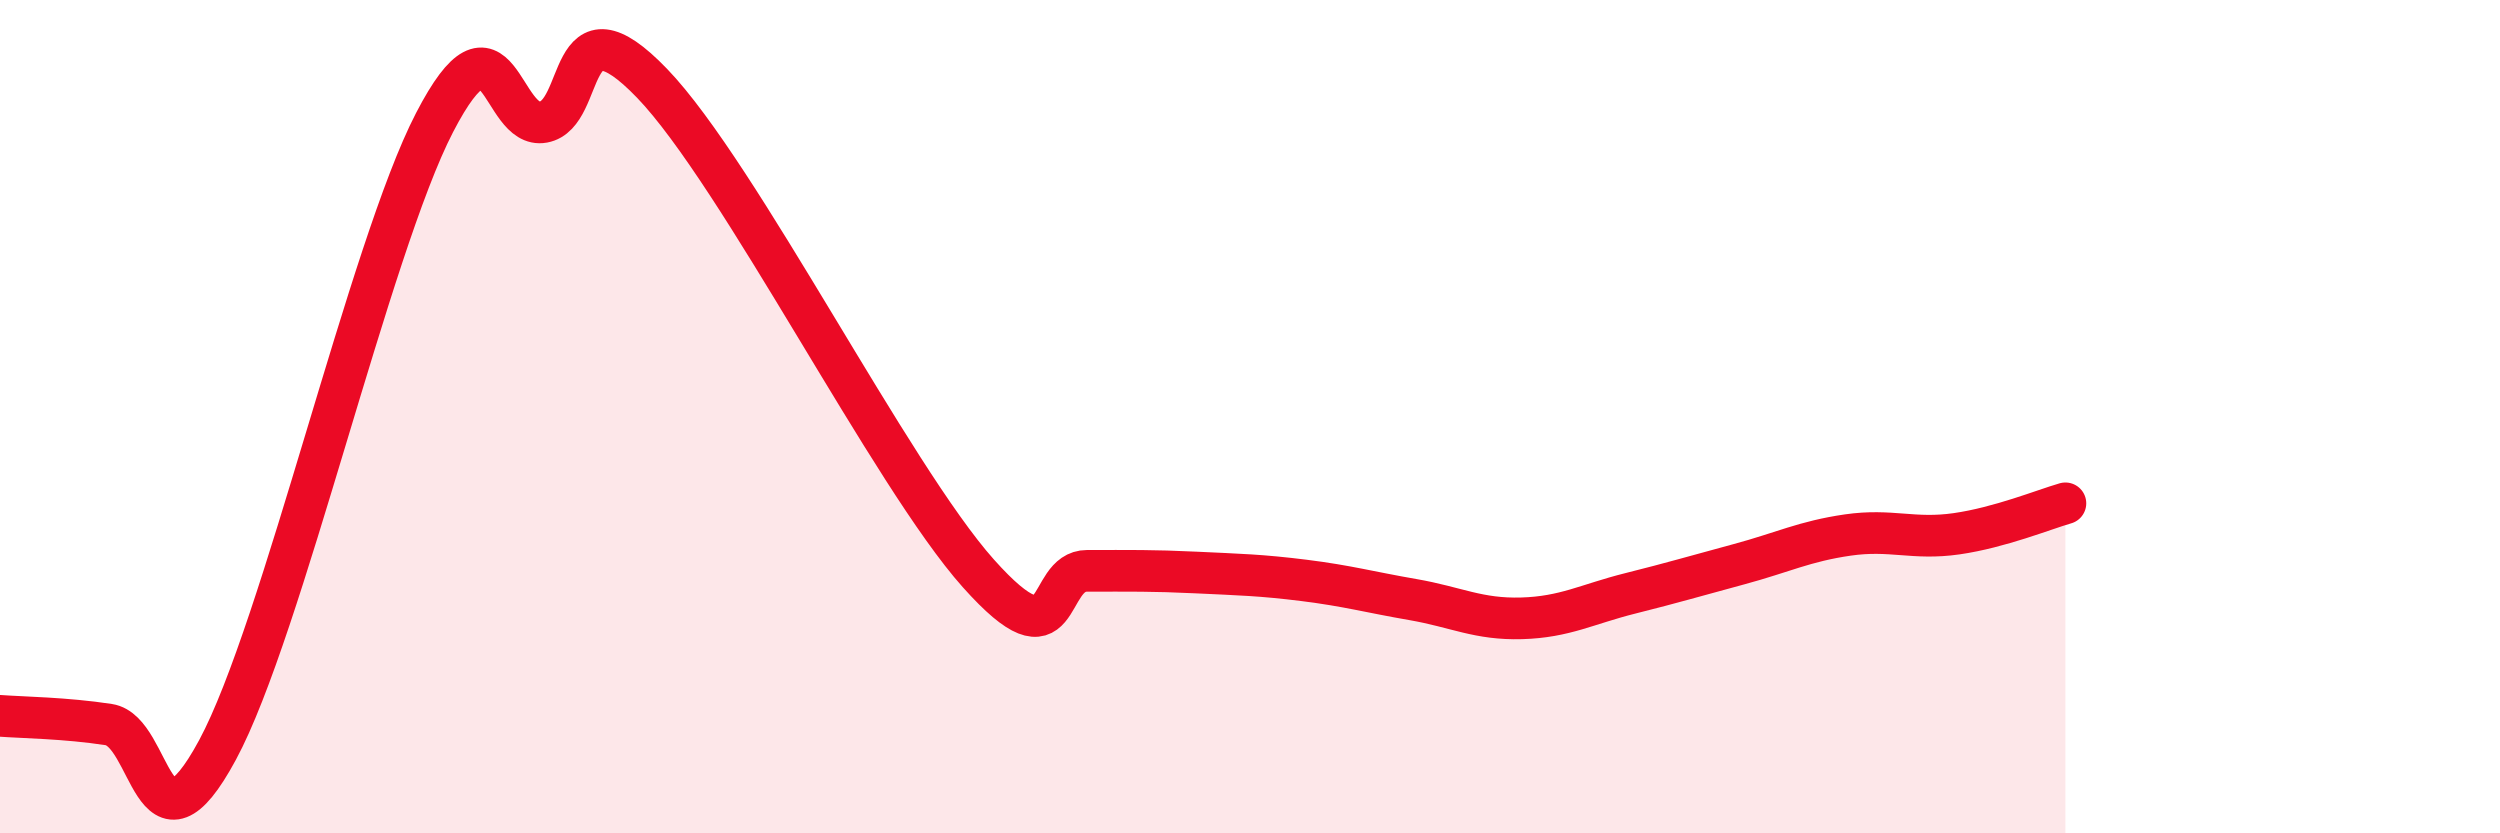 
    <svg width="60" height="20" viewBox="0 0 60 20" xmlns="http://www.w3.org/2000/svg">
      <path
        d="M 0,17.18 C 0.52,17.22 1.57,17.23 2.61,17.39 C 3.65,17.55 3.66,20.89 5.22,18 C 6.78,15.11 8.87,5.95 10.43,2.94 C 11.99,-0.07 12,3.12 13.04,2.93 C 14.08,2.74 13.56,-0.17 15.65,2 C 17.74,4.17 21.39,11.42 23.48,13.76 C 25.57,16.1 25.05,13.7 26.09,13.7 C 27.13,13.7 27.66,13.69 28.7,13.74 C 29.74,13.79 30.26,13.8 31.3,13.93 C 32.34,14.06 32.87,14.21 33.91,14.39 C 34.95,14.57 35.48,14.87 36.52,14.84 C 37.56,14.81 38.09,14.5 39.13,14.24 C 40.17,13.98 40.7,13.82 41.74,13.54 C 42.78,13.26 43.31,12.99 44.35,12.84 C 45.39,12.69 45.92,12.96 46.96,12.81 C 48,12.66 49.05,12.23 49.57,12.08L49.57 20L0 20Z"
        fill="#EB0A25"
        opacity="0.1"
        stroke-linecap="round"
        stroke-linejoin="round"
      />
      <path
        d="M 0,17.18 C 0.52,17.22 1.57,17.23 2.61,17.39 C 3.65,17.55 3.66,20.89 5.22,18 C 6.78,15.11 8.87,5.95 10.43,2.94 C 11.99,-0.07 12,3.12 13.04,2.93 C 14.08,2.74 13.56,-0.17 15.65,2 C 17.74,4.17 21.39,11.42 23.48,13.76 C 25.57,16.1 25.05,13.7 26.09,13.7 C 27.13,13.7 27.66,13.69 28.7,13.74 C 29.74,13.79 30.26,13.8 31.3,13.93 C 32.34,14.06 32.87,14.21 33.91,14.39 C 34.95,14.57 35.48,14.87 36.52,14.84 C 37.56,14.81 38.09,14.5 39.13,14.24 C 40.17,13.98 40.7,13.82 41.74,13.54 C 42.78,13.26 43.31,12.99 44.35,12.84 C 45.39,12.69 45.92,12.96 46.96,12.81 C 48,12.66 49.05,12.23 49.57,12.08"
        stroke="#EB0A25"
        stroke-width="1"
        fill="none"
        stroke-linecap="round"
        stroke-linejoin="round"
      />
    </svg>
  